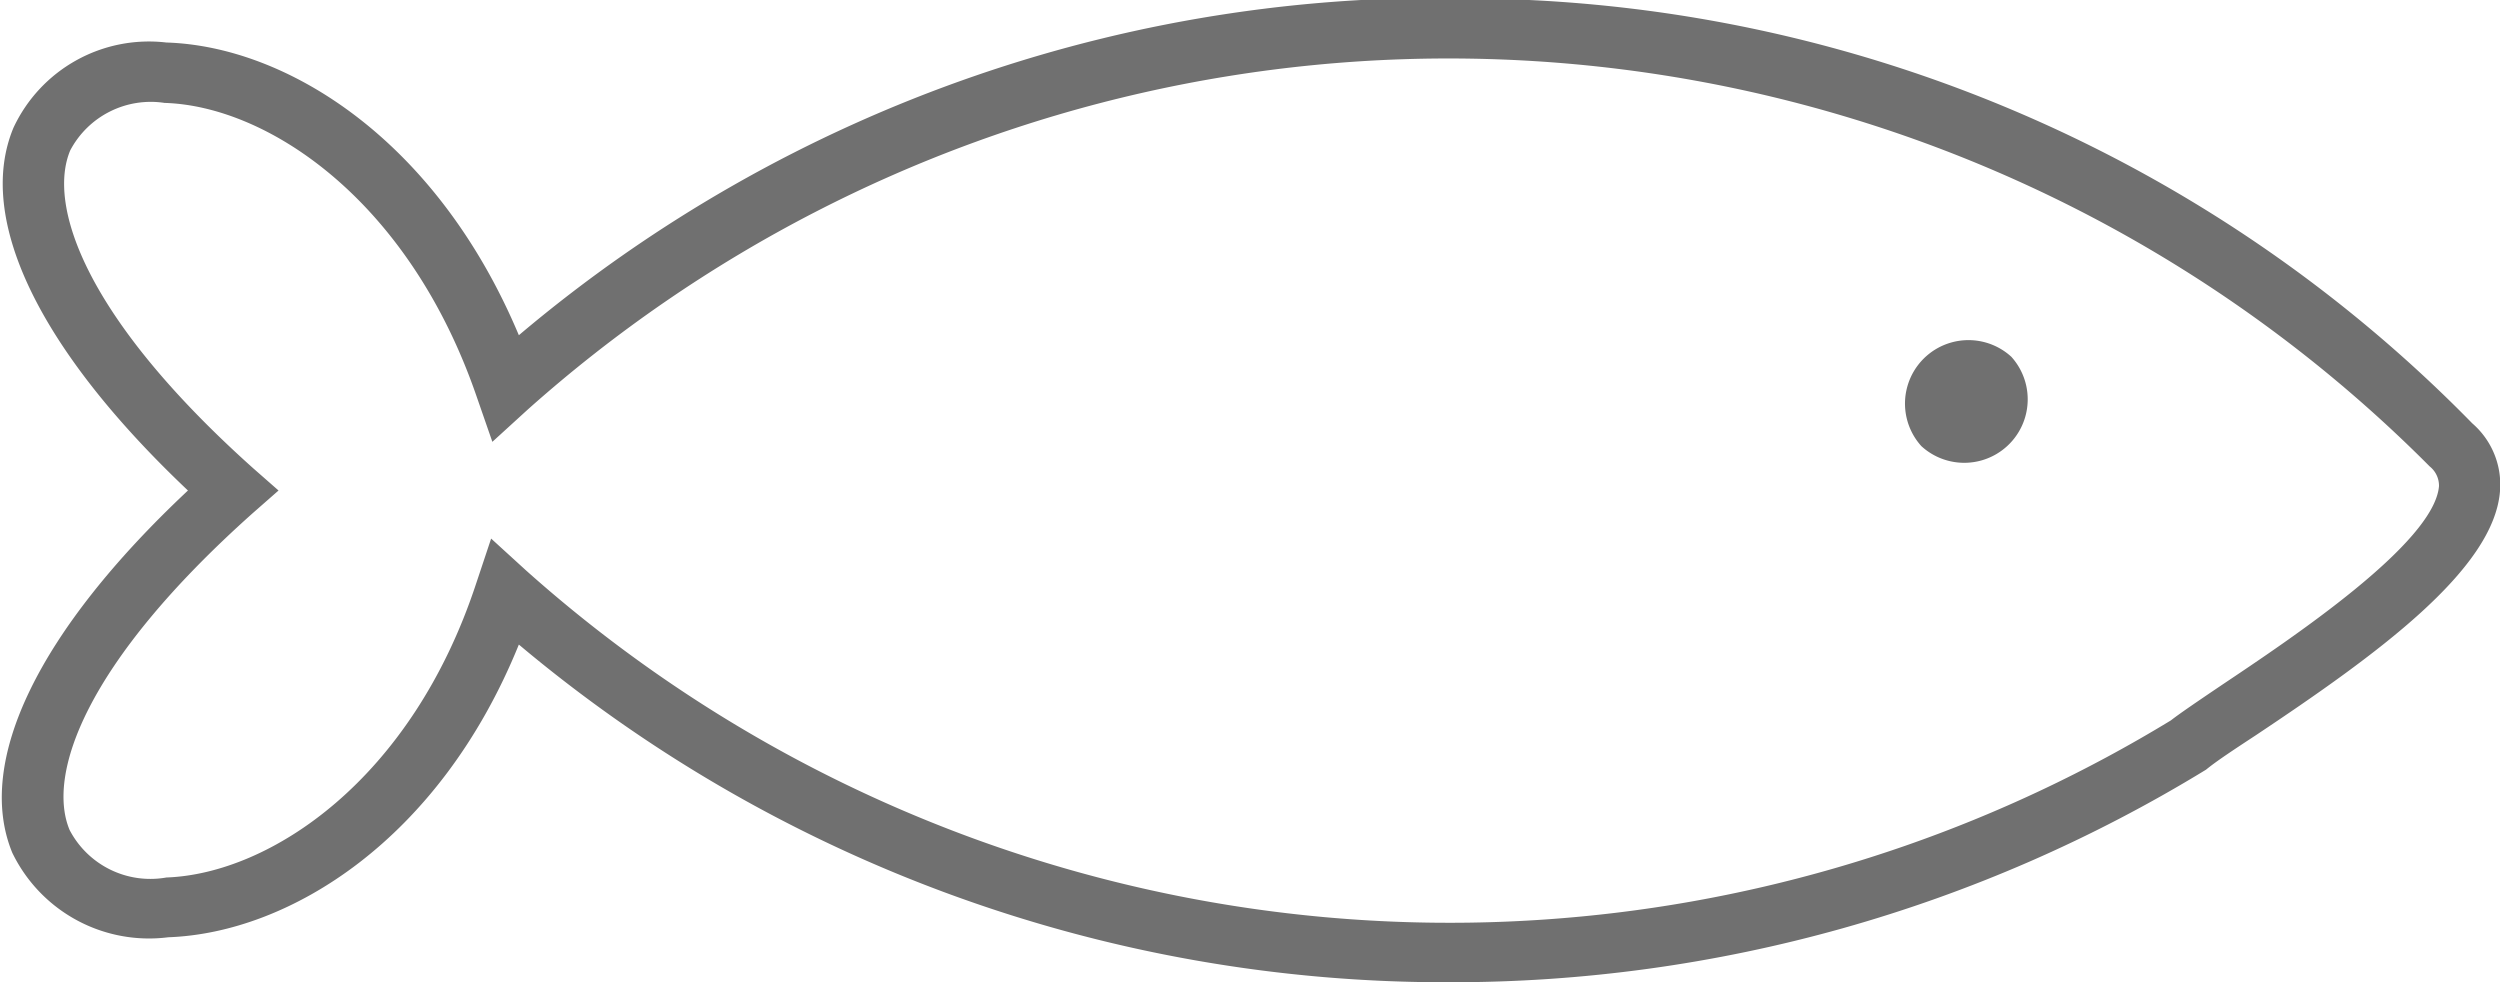 <svg xmlns="http://www.w3.org/2000/svg" width="40.57" height="15.94" viewBox="0 0 40.57 15.94">
  <defs>
    <style>
      .outline-1 {
        fill: #707070;
        fill-rule: evenodd;
      }
    </style>
  </defs>
  <path id="Shape_14_copy" data-name="Shape 14 copy" class="outline-1" d="M1435.14,3418.41a23.375,23.375,0,0,1-15.1-5.48c-1.29,3.18-3.73,4.68-5.69,4.75a2.466,2.466,0,0,1-2.53-1.37c-0.61-1.48.43-3.61,2.85-5.88-2.41-2.28-3.45-4.41-2.83-5.89a2.426,2.426,0,0,1,2.48-1.38c1.94,0.06,4.38,1.56,5.72,4.75a23.173,23.173,0,0,1,15.82-5.46,22.934,22.934,0,0,1,15.88,6.89,1.314,1.314,0,0,1,.45,1.1c-0.1,1.28-2.01,2.66-3.96,3.96-0.35.23-.64,0.42-0.81,0.56A23.466,23.466,0,0,1,1435.14,3418.41Zm-15.55-7.2,0.57,0.52a22.5,22.5,0,0,0,26.69,2.43c0.14-.11.45-0.32,0.82-0.57,1.12-.75,3.45-2.3,3.53-3.23a0.4,0.4,0,0,0-.15-0.32l-0.02-.02a22.451,22.451,0,0,0-30.85-.9l-0.57.52-0.25-.72c-1.1-3.21-3.4-4.73-5.07-4.78a1.478,1.478,0,0,0-1.53.77c-0.37.88,0.22,2.7,2.97,5.16l0.41,0.36-0.41.36c-2.76,2.46-3.35,4.27-2.98,5.15a1.479,1.479,0,0,0,1.57.77c1.68-.06,3.98-1.58,5.03-4.78Zm24.67-2.95a1.03,1.03,0,0,1-1.46,1.45A1.03,1.03,0,0,1,1444.26,3408.26Z" transform="translate(-1411.62 -3402.47)"/>
</svg>
